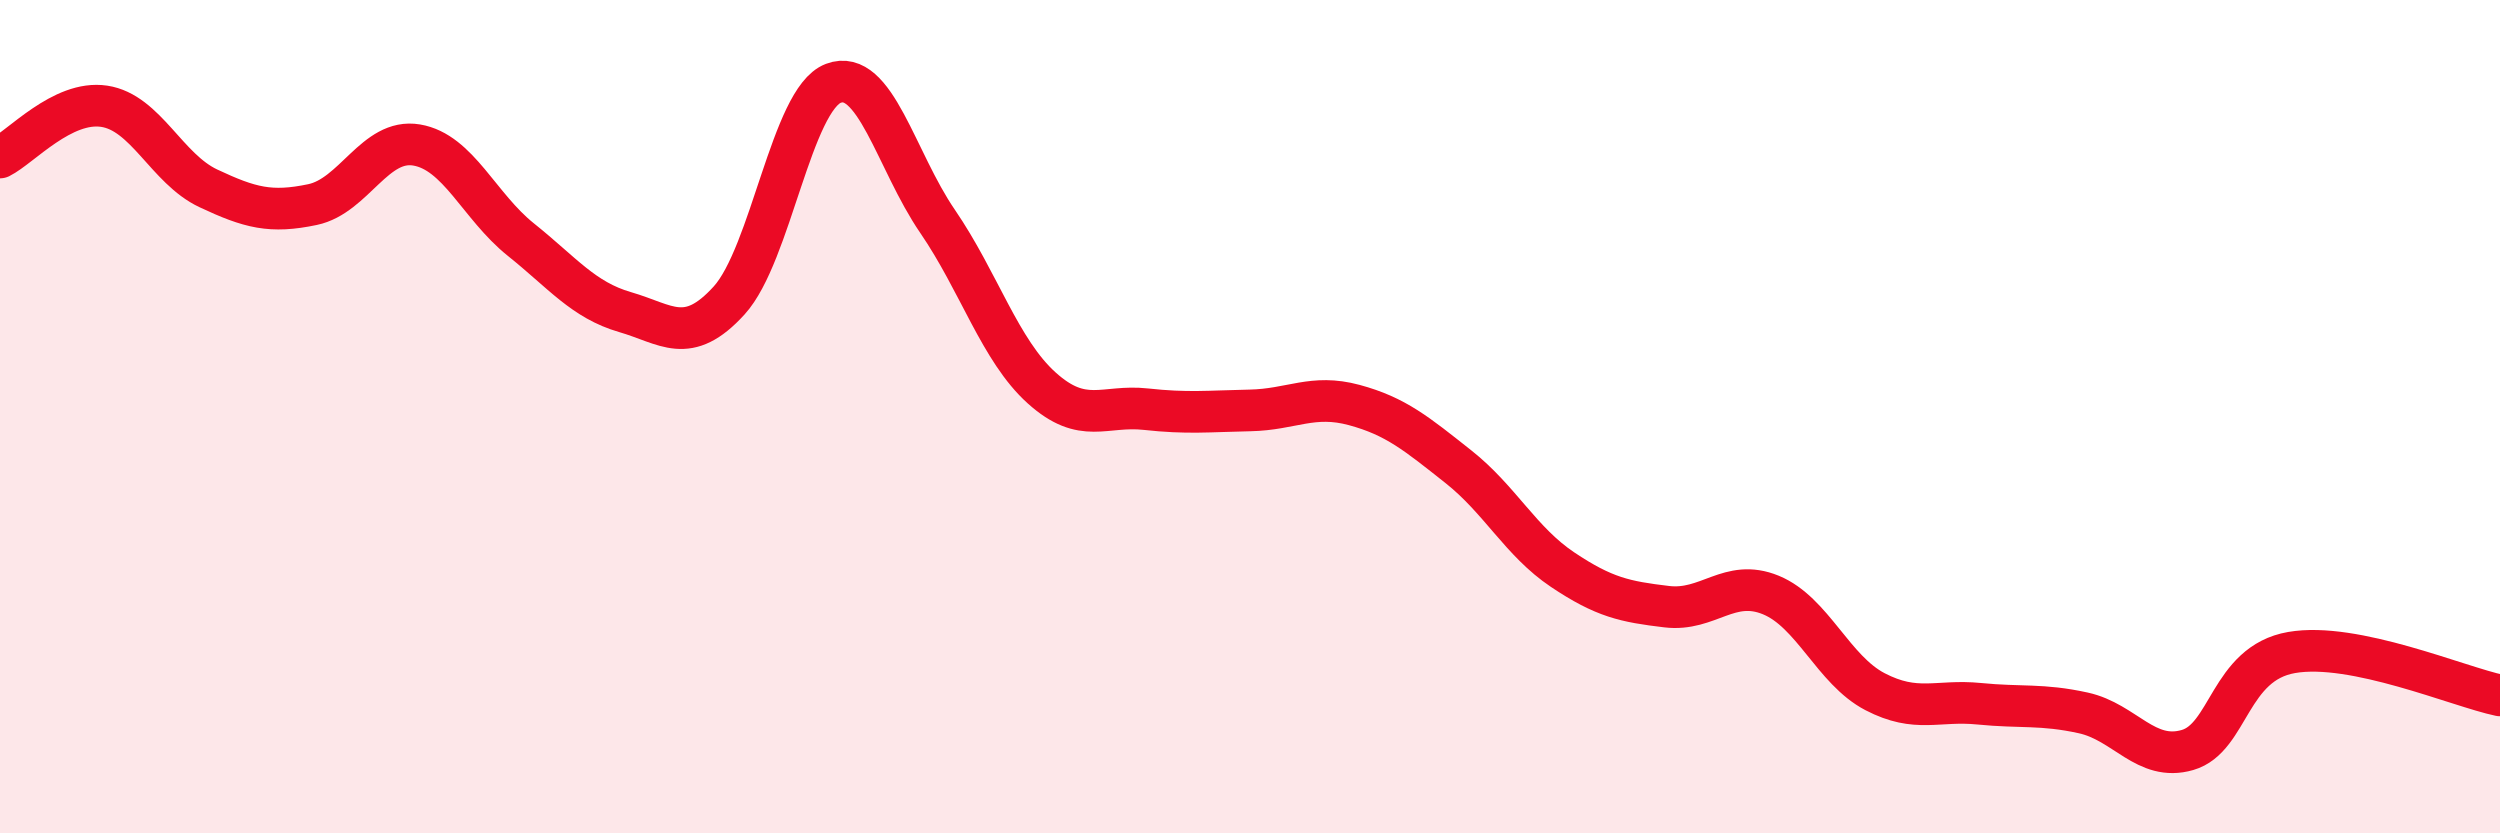 
    <svg width="60" height="20" viewBox="0 0 60 20" xmlns="http://www.w3.org/2000/svg">
      <path
        d="M 0,3.78 C 0.5,3.53 1.5,2.4 2.5,2.55 C 3.5,2.7 4,4.05 5,4.52 C 6,4.99 6.5,5.12 7.5,4.91 C 8.5,4.7 9,3.31 10,3.48 C 11,3.65 11.5,4.95 12.5,5.75 C 13.5,6.55 14,7.2 15,7.49 C 16,7.78 16.5,8.31 17.5,7.21 C 18.5,6.11 19,2.38 20,2 C 21,1.62 21.5,3.85 22.5,5.31 C 23.5,6.77 24,8.41 25,9.31 C 26,10.21 26.5,9.71 27.5,9.82 C 28.5,9.93 29,9.87 30,9.85 C 31,9.83 31.5,9.45 32.5,9.72 C 33.5,9.99 34,10.41 35,11.2 C 36,11.99 36.5,13 37.5,13.67 C 38.5,14.34 39,14.44 40,14.56 C 41,14.68 41.5,13.87 42.5,14.28 C 43.5,14.69 44,16.08 45,16.6 C 46,17.12 46.5,16.79 47.5,16.89 C 48.5,16.99 49,16.89 50,17.11 C 51,17.33 51.5,18.29 52.5,18 C 53.5,17.71 53.5,15.92 55,15.66 C 56.5,15.4 59,16.48 60,16.69L60 20L0 20Z"
        fill="#EB0A25"
        opacity="0.1"
        stroke-linecap="round"
        stroke-linejoin="round"
      />
      <path
        d="M 0,3.78 C 0.5,3.53 1.5,2.4 2.5,2.55 C 3.5,2.7 4,4.05 5,4.52 C 6,4.99 6.5,5.12 7.5,4.91 C 8.5,4.7 9,3.31 10,3.48 C 11,3.65 11.5,4.95 12.5,5.75 C 13.5,6.55 14,7.2 15,7.49 C 16,7.78 16.5,8.31 17.5,7.21 C 18.5,6.11 19,2.38 20,2 C 21,1.62 21.5,3.85 22.5,5.31 C 23.5,6.77 24,8.41 25,9.31 C 26,10.21 26.5,9.71 27.5,9.82 C 28.5,9.93 29,9.87 30,9.85 C 31,9.83 31.5,9.45 32.5,9.72 C 33.5,9.99 34,10.41 35,11.2 C 36,11.99 36.5,13 37.5,13.67 C 38.5,14.34 39,14.44 40,14.56 C 41,14.68 41.5,13.87 42.5,14.28 C 43.5,14.69 44,16.08 45,16.6 C 46,17.12 46.5,16.79 47.5,16.89 C 48.5,16.99 49,16.89 50,17.11 C 51,17.33 51.5,18.29 52.5,18 C 53.5,17.71 53.5,15.92 55,15.66 C 56.5,15.4 59,16.48 60,16.69"
        stroke="#EB0A25"
        stroke-width="1"
        fill="none"
        stroke-linecap="round"
        stroke-linejoin="round"
      />
    </svg>
  